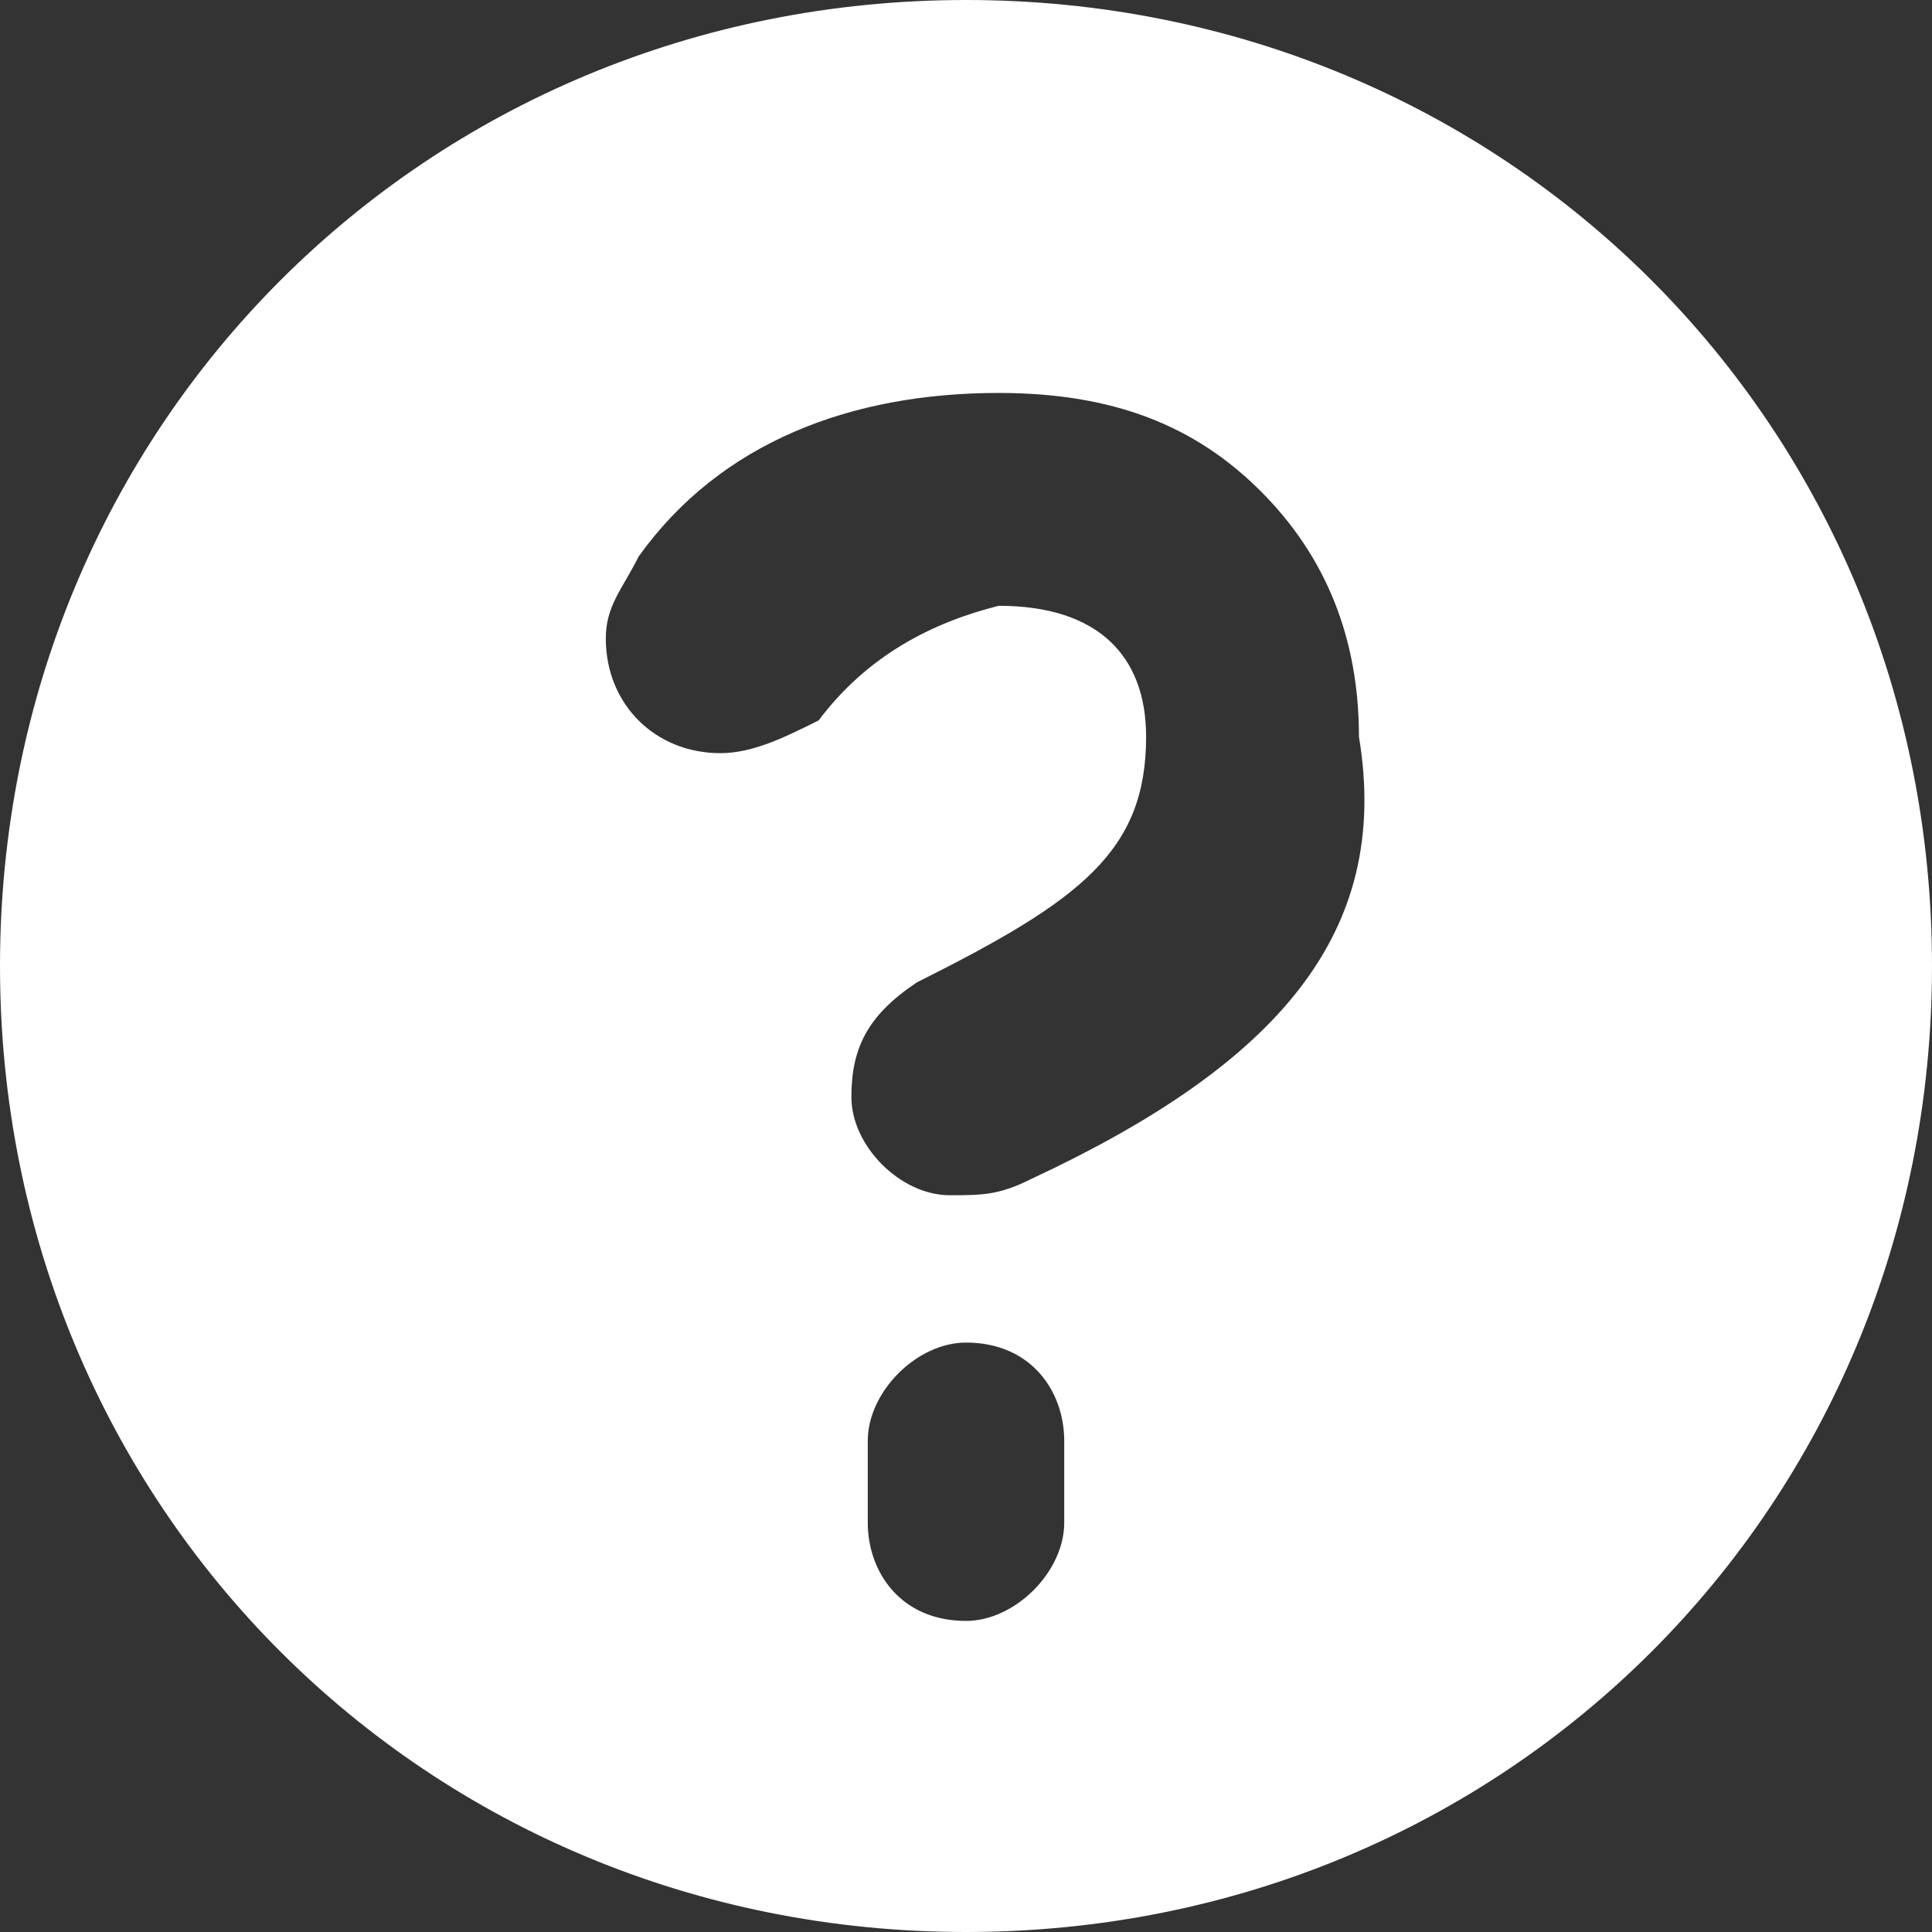 <?xml version="1.0" encoding="utf-8"?>
<!-- Generator: Adobe Illustrator 18.1.0, SVG Export Plug-In . SVG Version: 6.00 Build 0)  -->
<svg version="1.1" id="Layer_1" xmlns="http://www.w3.org/2000/svg" xmlns:xlink="http://www.w3.org/1999/xlink" x="0px" y="0px"
   width="11.8px" height="11.8px" viewBox="0 0 11.8 11.8" enable-background="new 0 0 11.8 11.8" xml:space="preserve">

<rect x="0" y="0" width="11.8" height="11.8" fill="#333333" stroke="none"/>

<path class="st0" style="fill:#FFFFFF" d="M5.9,0C2.6,0,0,2.6,0,5.9c0,3.3,2.6,5.9,5.9,5.9c3.3,0,5.9-2.6,5.9-5.9C11.8,2.6,9.2,0,5.9,0z M6.5,9.3
  c0,0.3-0.3,0.6-0.6,0.6c-0.4,0-0.6-0.3-0.6-0.6V8.8c0-0.3,0.3-0.6,0.6-0.6c0.4,0,0.6,0.3,0.6,0.6V9.3z M6.3,7.2
  C6.1,7.3,6,7.3,5.8,7.3C5.5,7.3,5.2,7,5.2,6.7c0-0.3,0.1-0.5,0.4-0.7c1-0.5,1.4-0.8,1.4-1.5c0-0.5-0.3-0.8-0.9-0.8
  C5.7,3.8,5.3,4,5,4.4C4.8,4.5,4.6,4.6,4.4,4.6C4,4.6,3.7,4.3,3.7,3.9c0-0.2,0.1-0.3,0.2-0.5c0.5-0.7,1.3-1,2.2-1
  c0.7,0,1.2,0.2,1.6,0.6c0.4,0.4,0.6,0.9,0.6,1.5C8.5,5.7,7.8,6.5,6.3,7.2z"/>
</svg>
